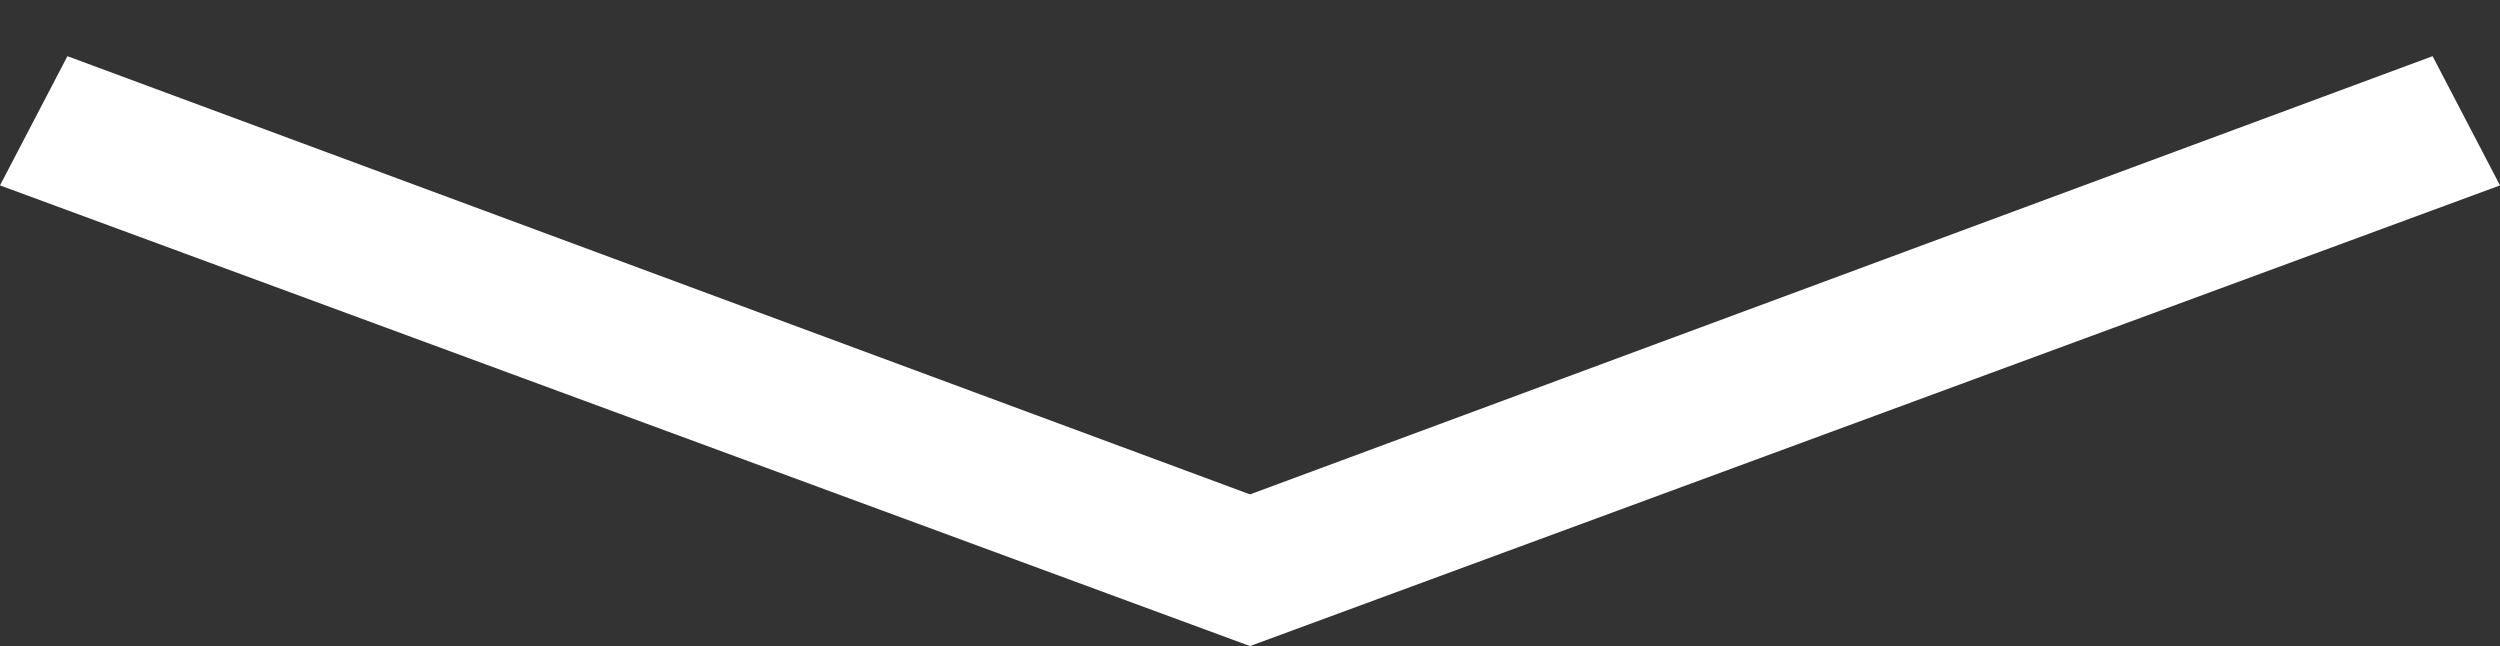 <?xml version="1.0" encoding="utf-8"?>
<!-- Generator: Adobe Illustrator 21.0.1, SVG Export Plug-In . SVG Version: 6.00 Build 0)  -->
<svg version="1.1" id="Layer_1" xmlns="http://www.w3.org/2000/svg" xmlns:xlink="http://www.w3.org/1999/xlink" x="0px" y="0px"
	 viewBox="0 0 89 23" style="enable-background:new 0 0 89 23;" xml:space="preserve">
<rect x="0" y="0" width="89" height="23" fill="#333333" stroke="none"/>
<style type="text/css">
	.st0{fill:#FFFFFF;}
</style>
<polygon class="st0" points="44.5,23 0,6.6 2.4,2 44.5,17.6 86.6,2 89,6.6 "/>
</svg>
